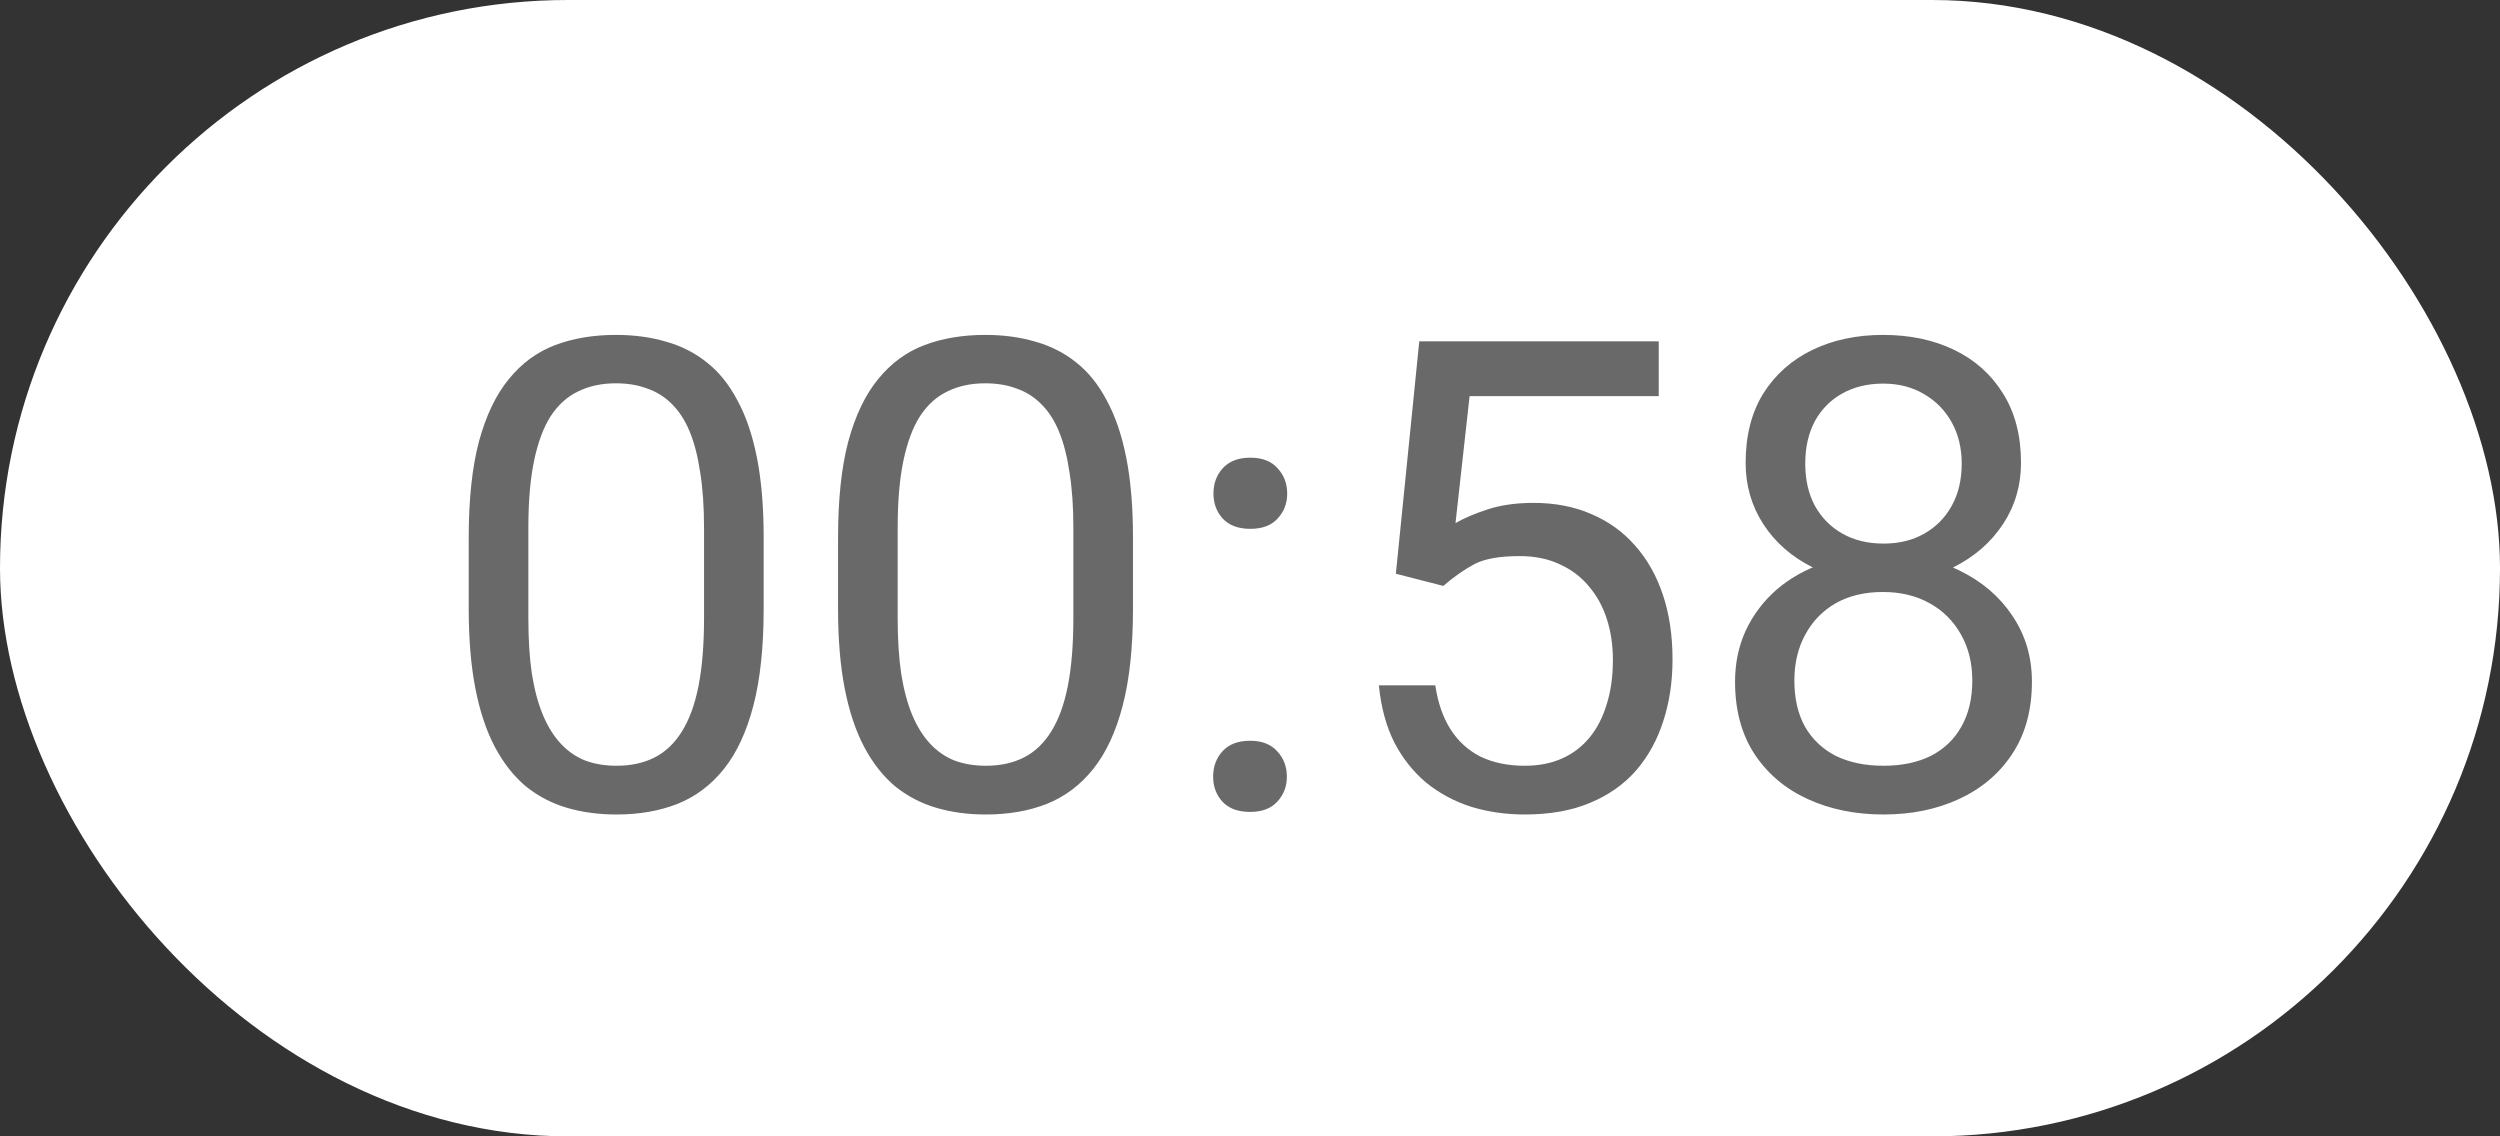 <?xml version="1.0" encoding="UTF-8"?> <svg xmlns="http://www.w3.org/2000/svg" width="99" height="45" viewBox="0 0 99 45" fill="none"><rect x="0" y="0" width="99" height="45" fill="#333333" stroke="none"/><rect width="99" height="45" rx="22.5" fill="white"></rect><path d="M30.241 21.285V24.104C30.241 25.619 30.106 26.896 29.835 27.938C29.564 28.979 29.175 29.816 28.667 30.451C28.159 31.086 27.546 31.547 26.826 31.835C26.115 32.114 25.311 32.254 24.414 32.254C23.703 32.254 23.047 32.165 22.446 31.987C21.845 31.81 21.304 31.526 20.821 31.137C20.347 30.739 19.941 30.223 19.602 29.588C19.264 28.953 19.006 28.183 18.828 27.277C18.65 26.372 18.561 25.314 18.561 24.104V21.285C18.561 19.77 18.697 18.501 18.968 17.477C19.247 16.453 19.641 15.632 20.148 15.014C20.656 14.387 21.266 13.939 21.977 13.668C22.696 13.397 23.5 13.262 24.389 13.262C25.108 13.262 25.768 13.351 26.369 13.528C26.979 13.698 27.52 13.973 27.994 14.354C28.468 14.726 28.87 15.225 29.2 15.852C29.539 16.469 29.797 17.227 29.975 18.124C30.152 19.021 30.241 20.075 30.241 21.285ZM27.88 24.484V20.892C27.88 20.062 27.829 19.334 27.727 18.708C27.634 18.073 27.495 17.532 27.309 17.083C27.122 16.634 26.885 16.27 26.598 15.991C26.318 15.712 25.992 15.509 25.62 15.382C25.256 15.246 24.846 15.179 24.389 15.179C23.83 15.179 23.335 15.284 22.903 15.496C22.472 15.699 22.108 16.025 21.811 16.474C21.524 16.922 21.304 17.51 21.151 18.238C20.999 18.966 20.923 19.851 20.923 20.892V24.484C20.923 25.314 20.969 26.046 21.062 26.681C21.164 27.315 21.312 27.866 21.507 28.331C21.701 28.788 21.939 29.165 22.218 29.461C22.497 29.757 22.819 29.977 23.183 30.121C23.555 30.256 23.965 30.324 24.414 30.324C24.99 30.324 25.493 30.214 25.925 29.994C26.356 29.774 26.716 29.431 27.004 28.966C27.3 28.492 27.52 27.887 27.664 27.15C27.808 26.406 27.88 25.517 27.88 24.484ZM44.866 21.285V24.104C44.866 25.619 44.731 26.896 44.46 27.938C44.189 28.979 43.8 29.816 43.292 30.451C42.784 31.086 42.171 31.547 41.451 31.835C40.74 32.114 39.936 32.254 39.039 32.254C38.328 32.254 37.672 32.165 37.071 31.987C36.47 31.81 35.929 31.526 35.446 31.137C34.972 30.739 34.566 30.223 34.227 29.588C33.889 28.953 33.631 28.183 33.453 27.277C33.275 26.372 33.187 25.314 33.187 24.104V21.285C33.187 19.77 33.322 18.501 33.593 17.477C33.872 16.453 34.266 15.632 34.773 15.014C35.281 14.387 35.891 13.939 36.602 13.668C37.321 13.397 38.125 13.262 39.014 13.262C39.733 13.262 40.393 13.351 40.994 13.528C41.603 13.698 42.145 13.973 42.619 14.354C43.093 14.726 43.495 15.225 43.825 15.852C44.164 16.469 44.422 17.227 44.6 18.124C44.777 19.021 44.866 20.075 44.866 21.285ZM42.505 24.484V20.892C42.505 20.062 42.454 19.334 42.352 18.708C42.259 18.073 42.12 17.532 41.934 17.083C41.747 16.634 41.51 16.27 41.223 15.991C40.943 15.712 40.617 15.509 40.245 15.382C39.881 15.246 39.471 15.179 39.014 15.179C38.455 15.179 37.96 15.284 37.528 15.496C37.097 15.699 36.733 16.025 36.437 16.474C36.149 16.922 35.929 17.51 35.776 18.238C35.624 18.966 35.548 19.851 35.548 20.892V24.484C35.548 25.314 35.594 26.046 35.688 26.681C35.789 27.315 35.937 27.866 36.132 28.331C36.327 28.788 36.563 29.165 36.843 29.461C37.122 29.757 37.444 29.977 37.808 30.121C38.18 30.256 38.59 30.324 39.039 30.324C39.615 30.324 40.118 30.214 40.55 29.994C40.981 29.774 41.341 29.431 41.629 28.966C41.925 28.492 42.145 27.887 42.289 27.15C42.433 26.406 42.505 25.517 42.505 24.484ZM48.04 30.756C48.04 30.358 48.163 30.024 48.408 29.753C48.662 29.474 49.026 29.334 49.5 29.334C49.974 29.334 50.334 29.474 50.579 29.753C50.833 30.024 50.96 30.358 50.96 30.756C50.96 31.145 50.833 31.475 50.579 31.746C50.334 32.017 49.974 32.152 49.5 32.152C49.026 32.152 48.662 32.017 48.408 31.746C48.163 31.475 48.04 31.145 48.04 30.756ZM48.053 19.546C48.053 19.148 48.175 18.814 48.421 18.543C48.675 18.264 49.039 18.124 49.513 18.124C49.987 18.124 50.346 18.264 50.592 18.543C50.846 18.814 50.973 19.148 50.973 19.546C50.973 19.935 50.846 20.265 50.592 20.536C50.346 20.807 49.987 20.942 49.513 20.942C49.039 20.942 48.675 20.807 48.421 20.536C48.175 20.265 48.053 19.935 48.053 19.546ZM57.155 23.202L55.276 22.72L56.203 13.516H65.686V15.687H58.196L57.638 20.714C57.976 20.519 58.404 20.337 58.92 20.168C59.445 19.999 60.046 19.914 60.723 19.914C61.578 19.914 62.343 20.062 63.02 20.358C63.698 20.646 64.273 21.061 64.747 21.602C65.23 22.144 65.598 22.796 65.852 23.558C66.106 24.319 66.232 25.17 66.232 26.109C66.232 26.998 66.11 27.815 65.864 28.56C65.627 29.304 65.268 29.956 64.785 30.515C64.303 31.065 63.693 31.492 62.957 31.797C62.229 32.102 61.37 32.254 60.38 32.254C59.635 32.254 58.928 32.152 58.26 31.949C57.6 31.738 57.007 31.42 56.482 30.997C55.966 30.565 55.543 30.032 55.213 29.398C54.891 28.754 54.688 28.001 54.603 27.138H56.838C56.94 27.832 57.143 28.416 57.447 28.89C57.752 29.364 58.15 29.723 58.641 29.969C59.14 30.206 59.72 30.324 60.38 30.324C60.938 30.324 61.434 30.227 61.865 30.032C62.297 29.838 62.661 29.558 62.957 29.194C63.253 28.83 63.477 28.39 63.63 27.874C63.791 27.358 63.871 26.778 63.871 26.135C63.871 25.551 63.791 25.009 63.63 24.51C63.469 24.01 63.228 23.575 62.906 23.202C62.593 22.83 62.208 22.542 61.751 22.339C61.294 22.127 60.769 22.021 60.177 22.021C59.39 22.021 58.793 22.127 58.387 22.339C57.989 22.55 57.578 22.838 57.155 23.202ZM80.464 26.998C80.464 28.124 80.201 29.08 79.677 29.867C79.16 30.646 78.458 31.238 77.569 31.645C76.689 32.051 75.695 32.254 74.586 32.254C73.477 32.254 72.478 32.051 71.59 31.645C70.701 31.238 69.999 30.646 69.482 29.867C68.966 29.08 68.708 28.124 68.708 26.998C68.708 26.262 68.848 25.589 69.127 24.98C69.415 24.362 69.817 23.824 70.333 23.367C70.858 22.91 71.476 22.559 72.186 22.314C72.906 22.06 73.697 21.933 74.561 21.933C75.695 21.933 76.706 22.153 77.595 22.593C78.483 23.024 79.182 23.621 79.689 24.383C80.206 25.145 80.464 26.016 80.464 26.998ZM78.103 26.947C78.103 26.262 77.954 25.657 77.658 25.132C77.362 24.599 76.947 24.184 76.414 23.888C75.881 23.591 75.263 23.443 74.561 23.443C73.841 23.443 73.219 23.591 72.694 23.888C72.178 24.184 71.776 24.599 71.488 25.132C71.201 25.657 71.057 26.262 71.057 26.947C71.057 27.658 71.196 28.268 71.476 28.775C71.763 29.275 72.17 29.66 72.694 29.931C73.228 30.193 73.858 30.324 74.586 30.324C75.314 30.324 75.94 30.193 76.465 29.931C76.99 29.66 77.392 29.275 77.671 28.775C77.959 28.268 78.103 27.658 78.103 26.947ZM80.032 18.327C80.032 19.224 79.795 20.033 79.321 20.752C78.847 21.471 78.2 22.038 77.379 22.453C76.558 22.868 75.627 23.075 74.586 23.075C73.528 23.075 72.584 22.868 71.755 22.453C70.934 22.038 70.291 21.471 69.825 20.752C69.36 20.033 69.127 19.224 69.127 18.327C69.127 17.252 69.36 16.338 69.825 15.585C70.299 14.832 70.947 14.256 71.768 13.858C72.588 13.461 73.524 13.262 74.573 13.262C75.631 13.262 76.571 13.461 77.392 13.858C78.213 14.256 78.856 14.832 79.321 15.585C79.795 16.338 80.032 17.252 80.032 18.327ZM77.684 18.365C77.684 17.747 77.552 17.201 77.29 16.727C77.028 16.254 76.664 15.881 76.198 15.61C75.733 15.331 75.191 15.191 74.573 15.191C73.955 15.191 73.414 15.323 72.948 15.585C72.491 15.839 72.132 16.203 71.869 16.677C71.615 17.151 71.488 17.713 71.488 18.365C71.488 19 71.615 19.554 71.869 20.028C72.132 20.502 72.495 20.87 72.961 21.133C73.426 21.395 73.968 21.526 74.586 21.526C75.204 21.526 75.741 21.395 76.198 21.133C76.664 20.87 77.028 20.502 77.29 20.028C77.552 19.554 77.684 19 77.684 18.365Z" fill="#696969"></path></svg> 